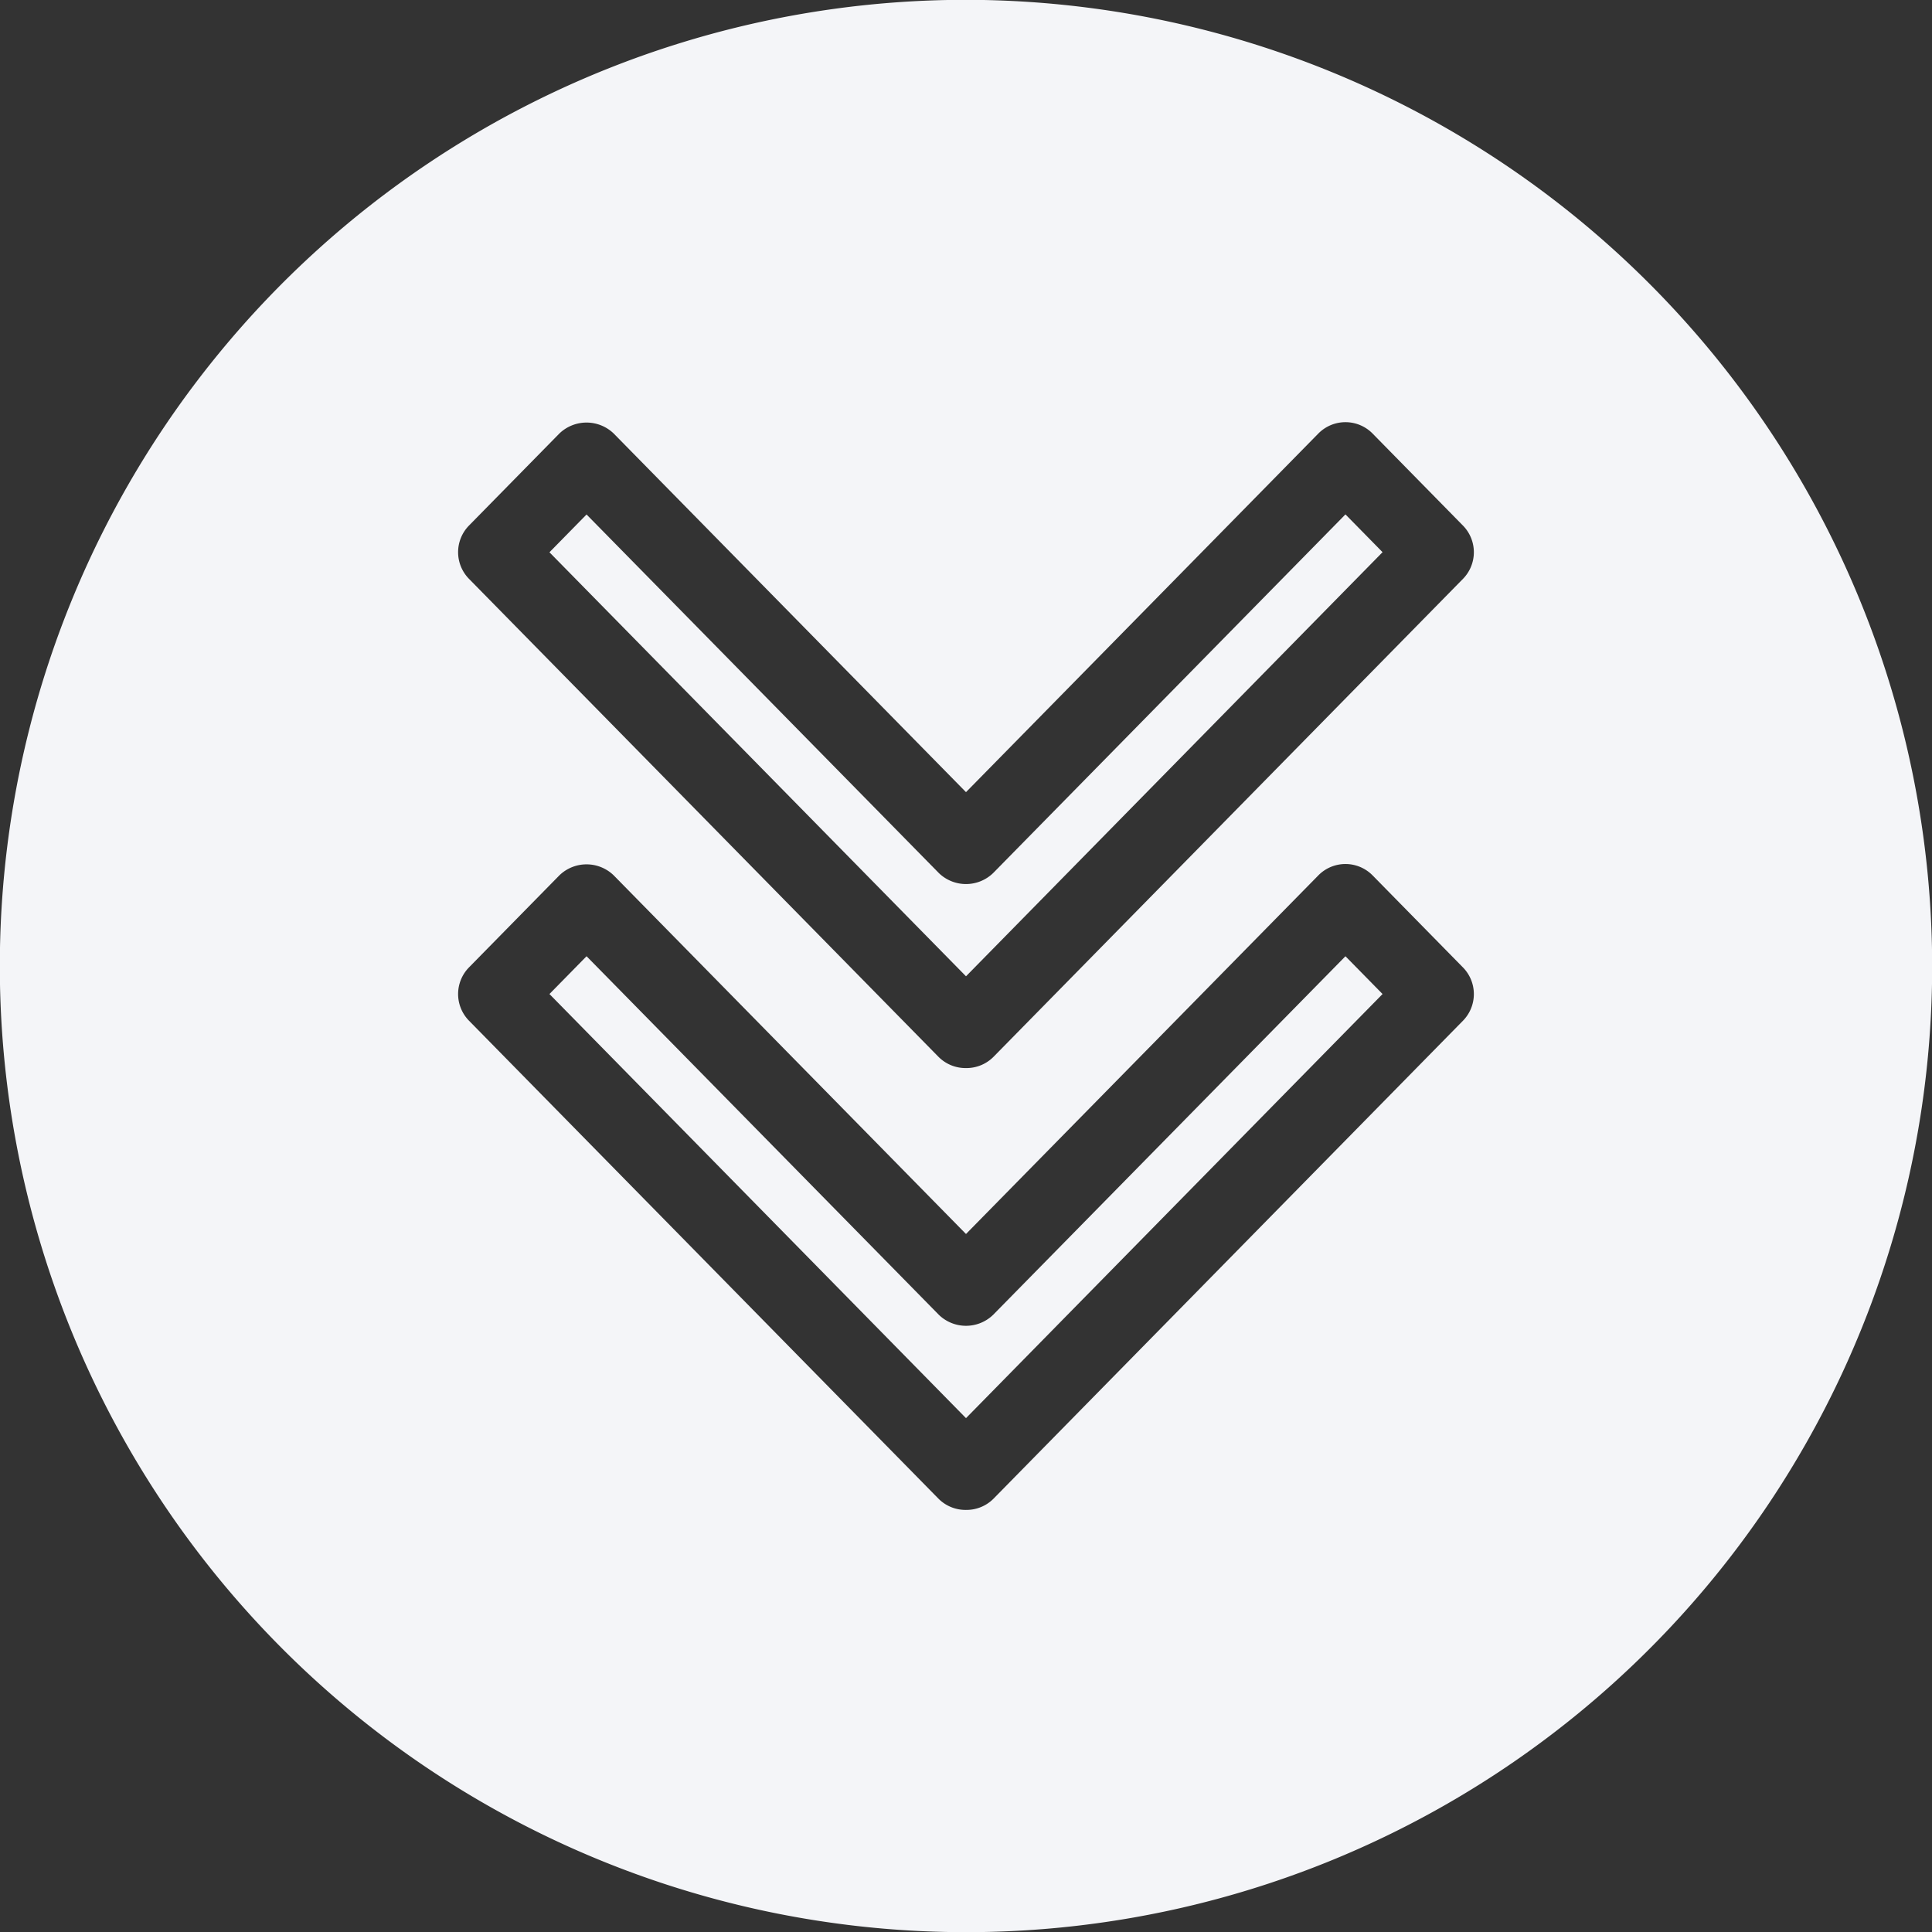 <?xml version="1.0" encoding="UTF-8" standalone="no"?><svg xmlns="http://www.w3.org/2000/svg" xmlns:xlink="http://www.w3.org/1999/xlink" data-name="Layer 1" fill="#f4f5f8" height="79.2" preserveAspectRatio="xMidYMid meet" version="1" viewBox="10.4 10.4 79.2 79.2" width="79.2" zoomAndPan="magnify"><rect x="10.4" y="10.4" width="79.2" height="79.2" fill="#333333" stroke="none"/><g id="change1_1"><path d="M51.112,46.191a1.6,1.6,0,0,1-2.224,0l-14.443-14.7-1.521,1.549L50,50.422,67.076,33.036l-1.521-1.549Z"/><path d="M51.112,64.3a1.6,1.6,0,0,1-2.224,0L34.445,49.6l-1.521,1.549L50,68.535,67.076,51.149,65.555,49.6Z"/><path d="M50,10.393A39.607,39.607,0,1,0,89.607,50,39.651,39.651,0,0,0,50,10.393ZM70.374,52.242,51.134,71.831a1.564,1.564,0,0,1-1.113.466s-.013,0-.021,0a.029.029,0,0,1-.021,0,1.564,1.564,0,0,1-1.113-.466L29.626,52.242a1.56,1.56,0,0,1,0-2.185l3.706-3.774a1.6,1.6,0,0,1,2.225,0L50,60.986l14.443-14.7a1.559,1.559,0,0,1,2.225,0l3.706,3.774A1.56,1.56,0,0,1,70.374,52.242Zm0-18.113L51.134,53.717a1.561,1.561,0,0,1-1.106.467h-.056a1.561,1.561,0,0,1-1.106-.467L29.626,34.129a1.56,1.56,0,0,1,0-2.185l3.706-3.774a1.606,1.606,0,0,1,2.225,0L50,42.873l14.443-14.7a1.56,1.56,0,0,1,2.225,0l3.706,3.774A1.56,1.56,0,0,1,70.374,34.129Z"/></g></svg>